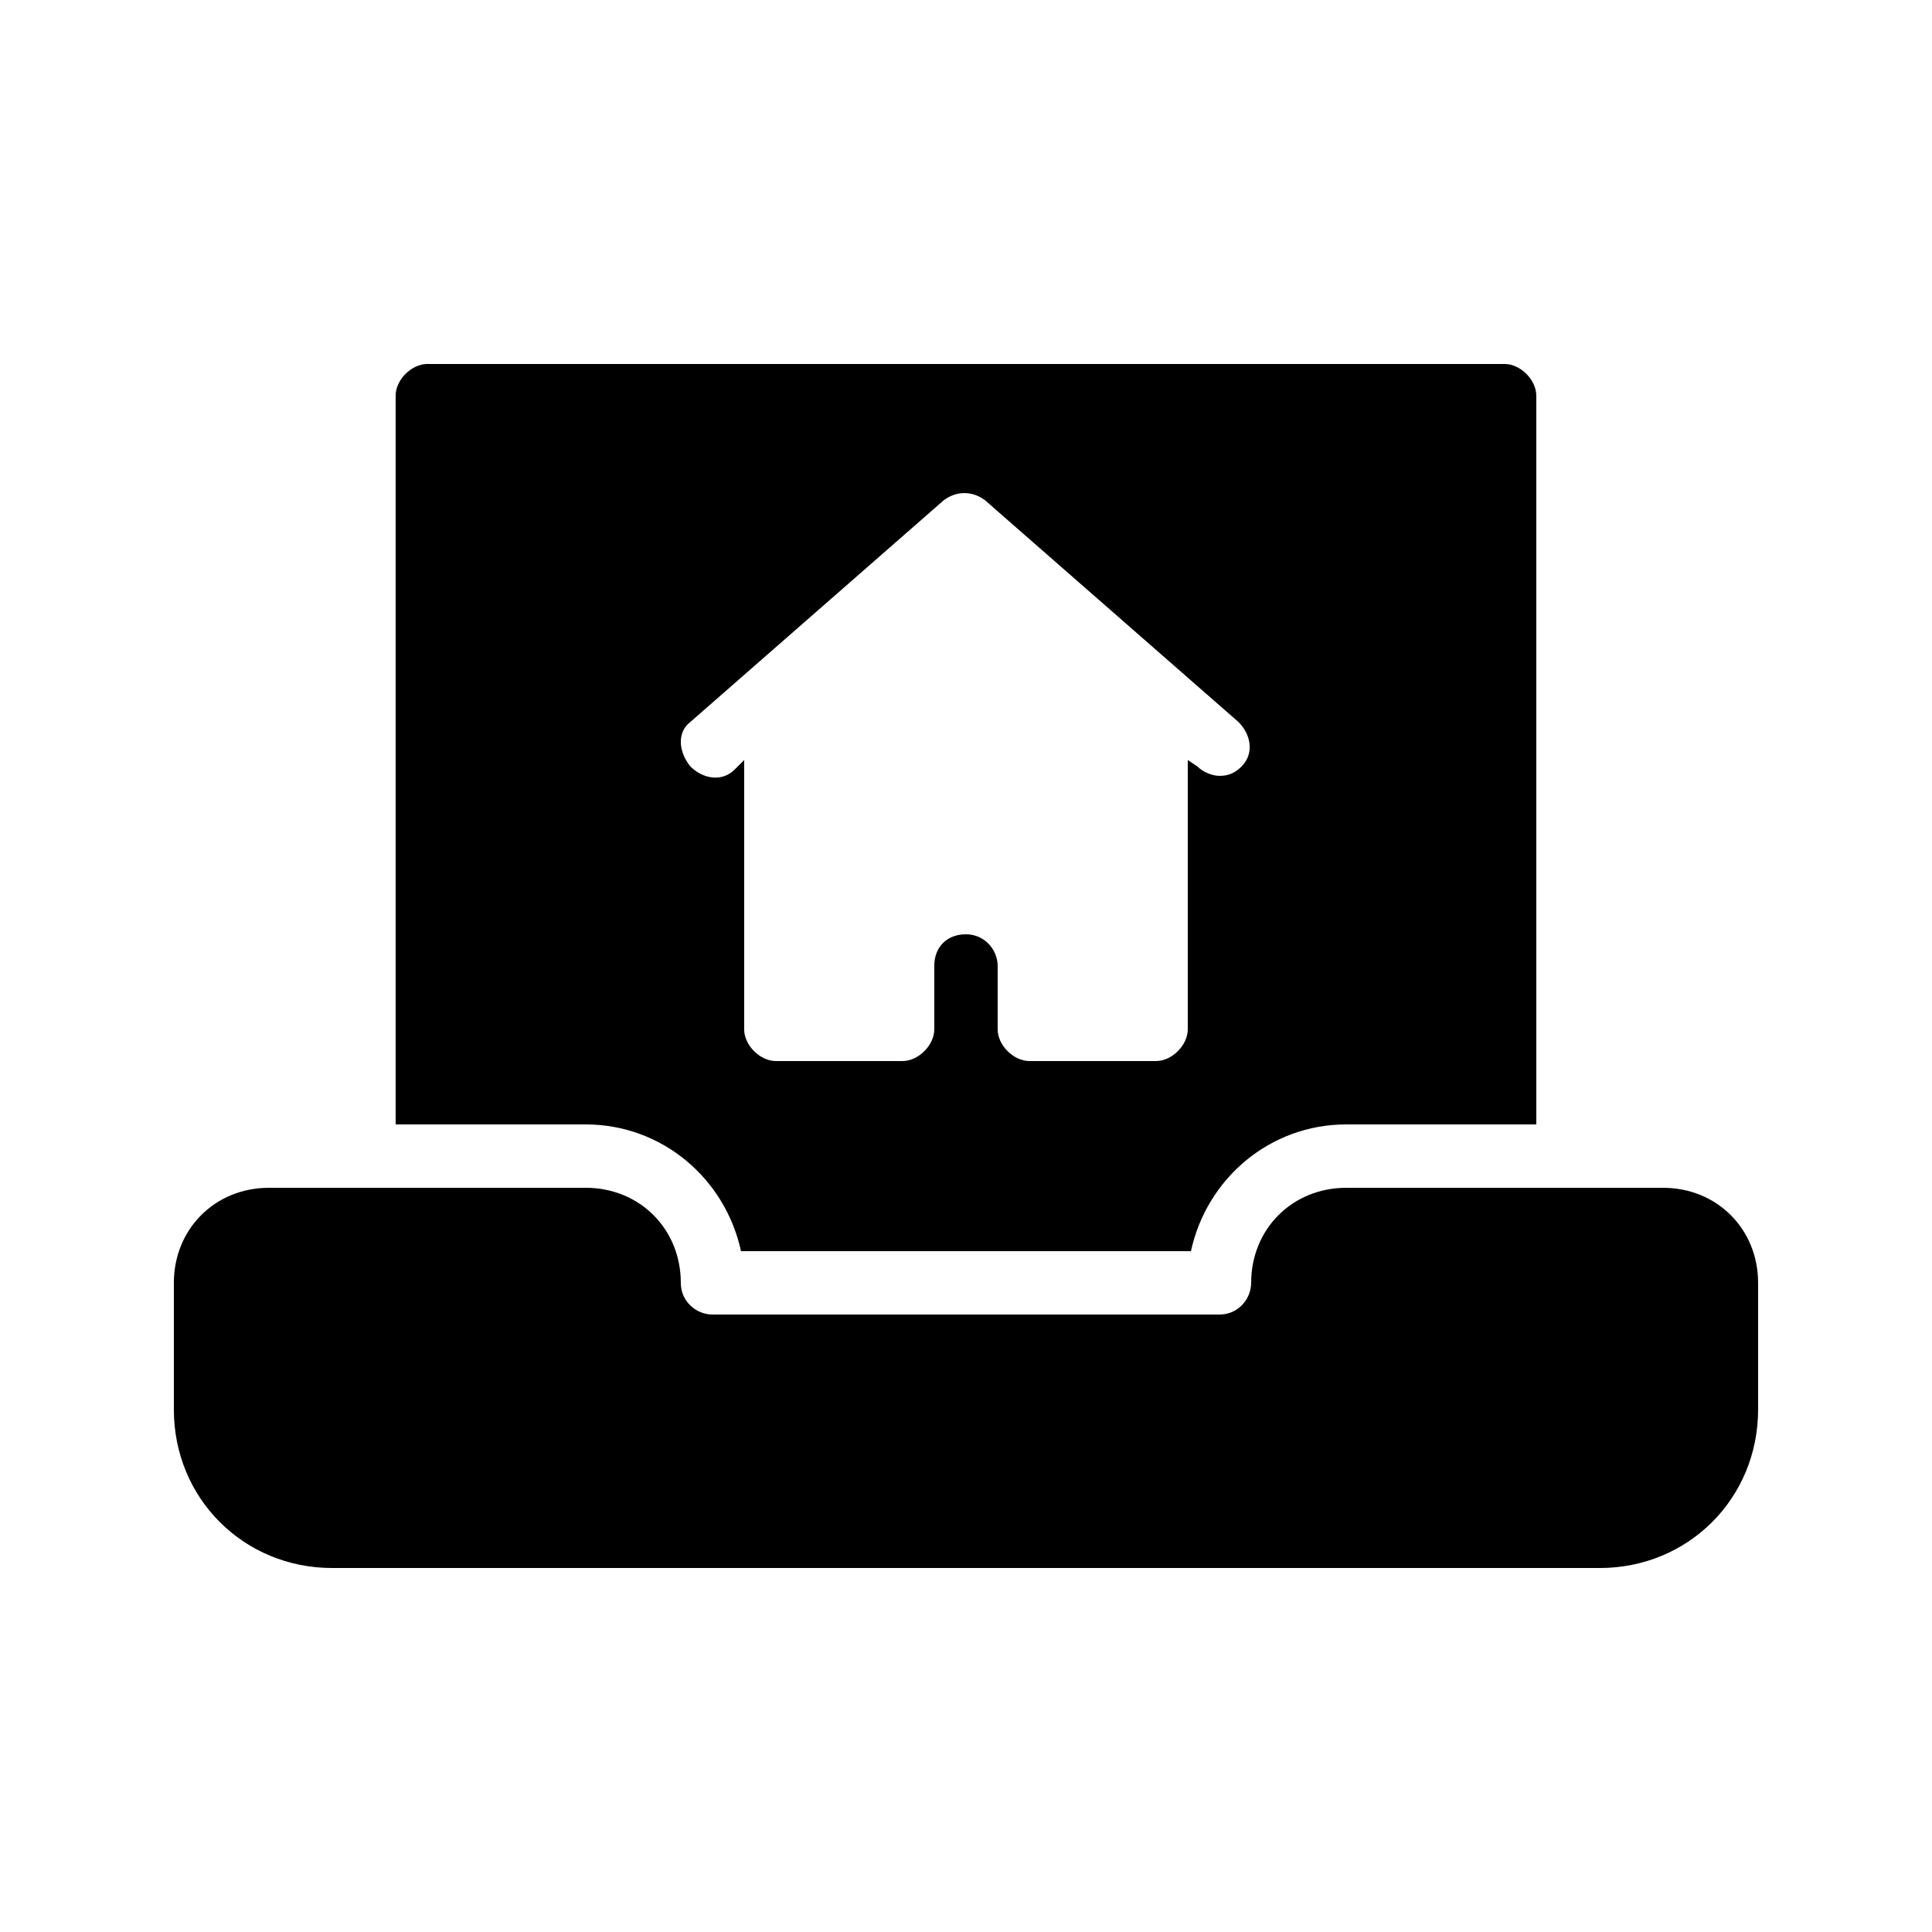 <?xml version="1.0" encoding="UTF-8"?>
<!-- Uploaded to: ICON Repo, www.svgrepo.com, Generator: ICON Repo Mixer Tools -->
<svg fill="#000000" width="800px" height="800px" version="1.1" viewBox="144 144 512 512" xmlns="http://www.w3.org/2000/svg">
 <g>
  <path d="m340.38 475.57h119.23c4.199-19.312 20.992-33.586 41.145-33.586h50.383l-0.004-193.13c0-4.199-4.199-8.398-8.398-8.398h-285.49c-4.199 0-8.398 4.199-8.398 8.398v193.13h50.383c20.152 0 36.945 14.273 41.145 33.586zm-13.438-140.23 67.176-58.777c3.359-2.519 7.559-2.519 10.914 0l67.176 58.777c3.359 3.359 4.199 8.398 0.84 11.754-1.68 1.68-3.359 2.519-5.879 2.519-1.68 0-4.199-0.84-5.879-2.519l-2.516-1.68v71.375c0 4.199-4.199 8.398-8.398 8.398h-33.586c-4.199 0-8.398-4.199-8.398-8.398v-16.793c0-4.199-3.359-8.398-8.398-8.398-5.039 0-8.398 3.359-8.398 8.398v16.793c0 4.199-4.199 8.398-8.398 8.398h-33.586c-4.199 0-8.398-4.199-8.398-8.398v-71.371l-2.519 2.519c-3.359 3.359-8.398 2.519-11.754-0.84-3.356-4.203-3.356-9.238 0.004-11.758z"/>
  <path d="m584.73 458.78h-83.969c-14.273 0-25.191 10.914-25.191 25.191 0 4.199-3.359 8.398-8.398 8.398l-134.35-0.004c-4.199 0-8.398-3.359-8.398-8.398 0-14.273-10.914-25.191-25.191-25.191l-83.965 0.004c-14.273 0-25.191 10.914-25.191 25.191v33.586c0 23.512 18.473 41.984 41.984 41.984h335.87c23.512 0 41.984-18.473 41.984-41.984v-33.586c0-14.277-10.914-25.191-25.188-25.191z"/>
 </g>
</svg>
